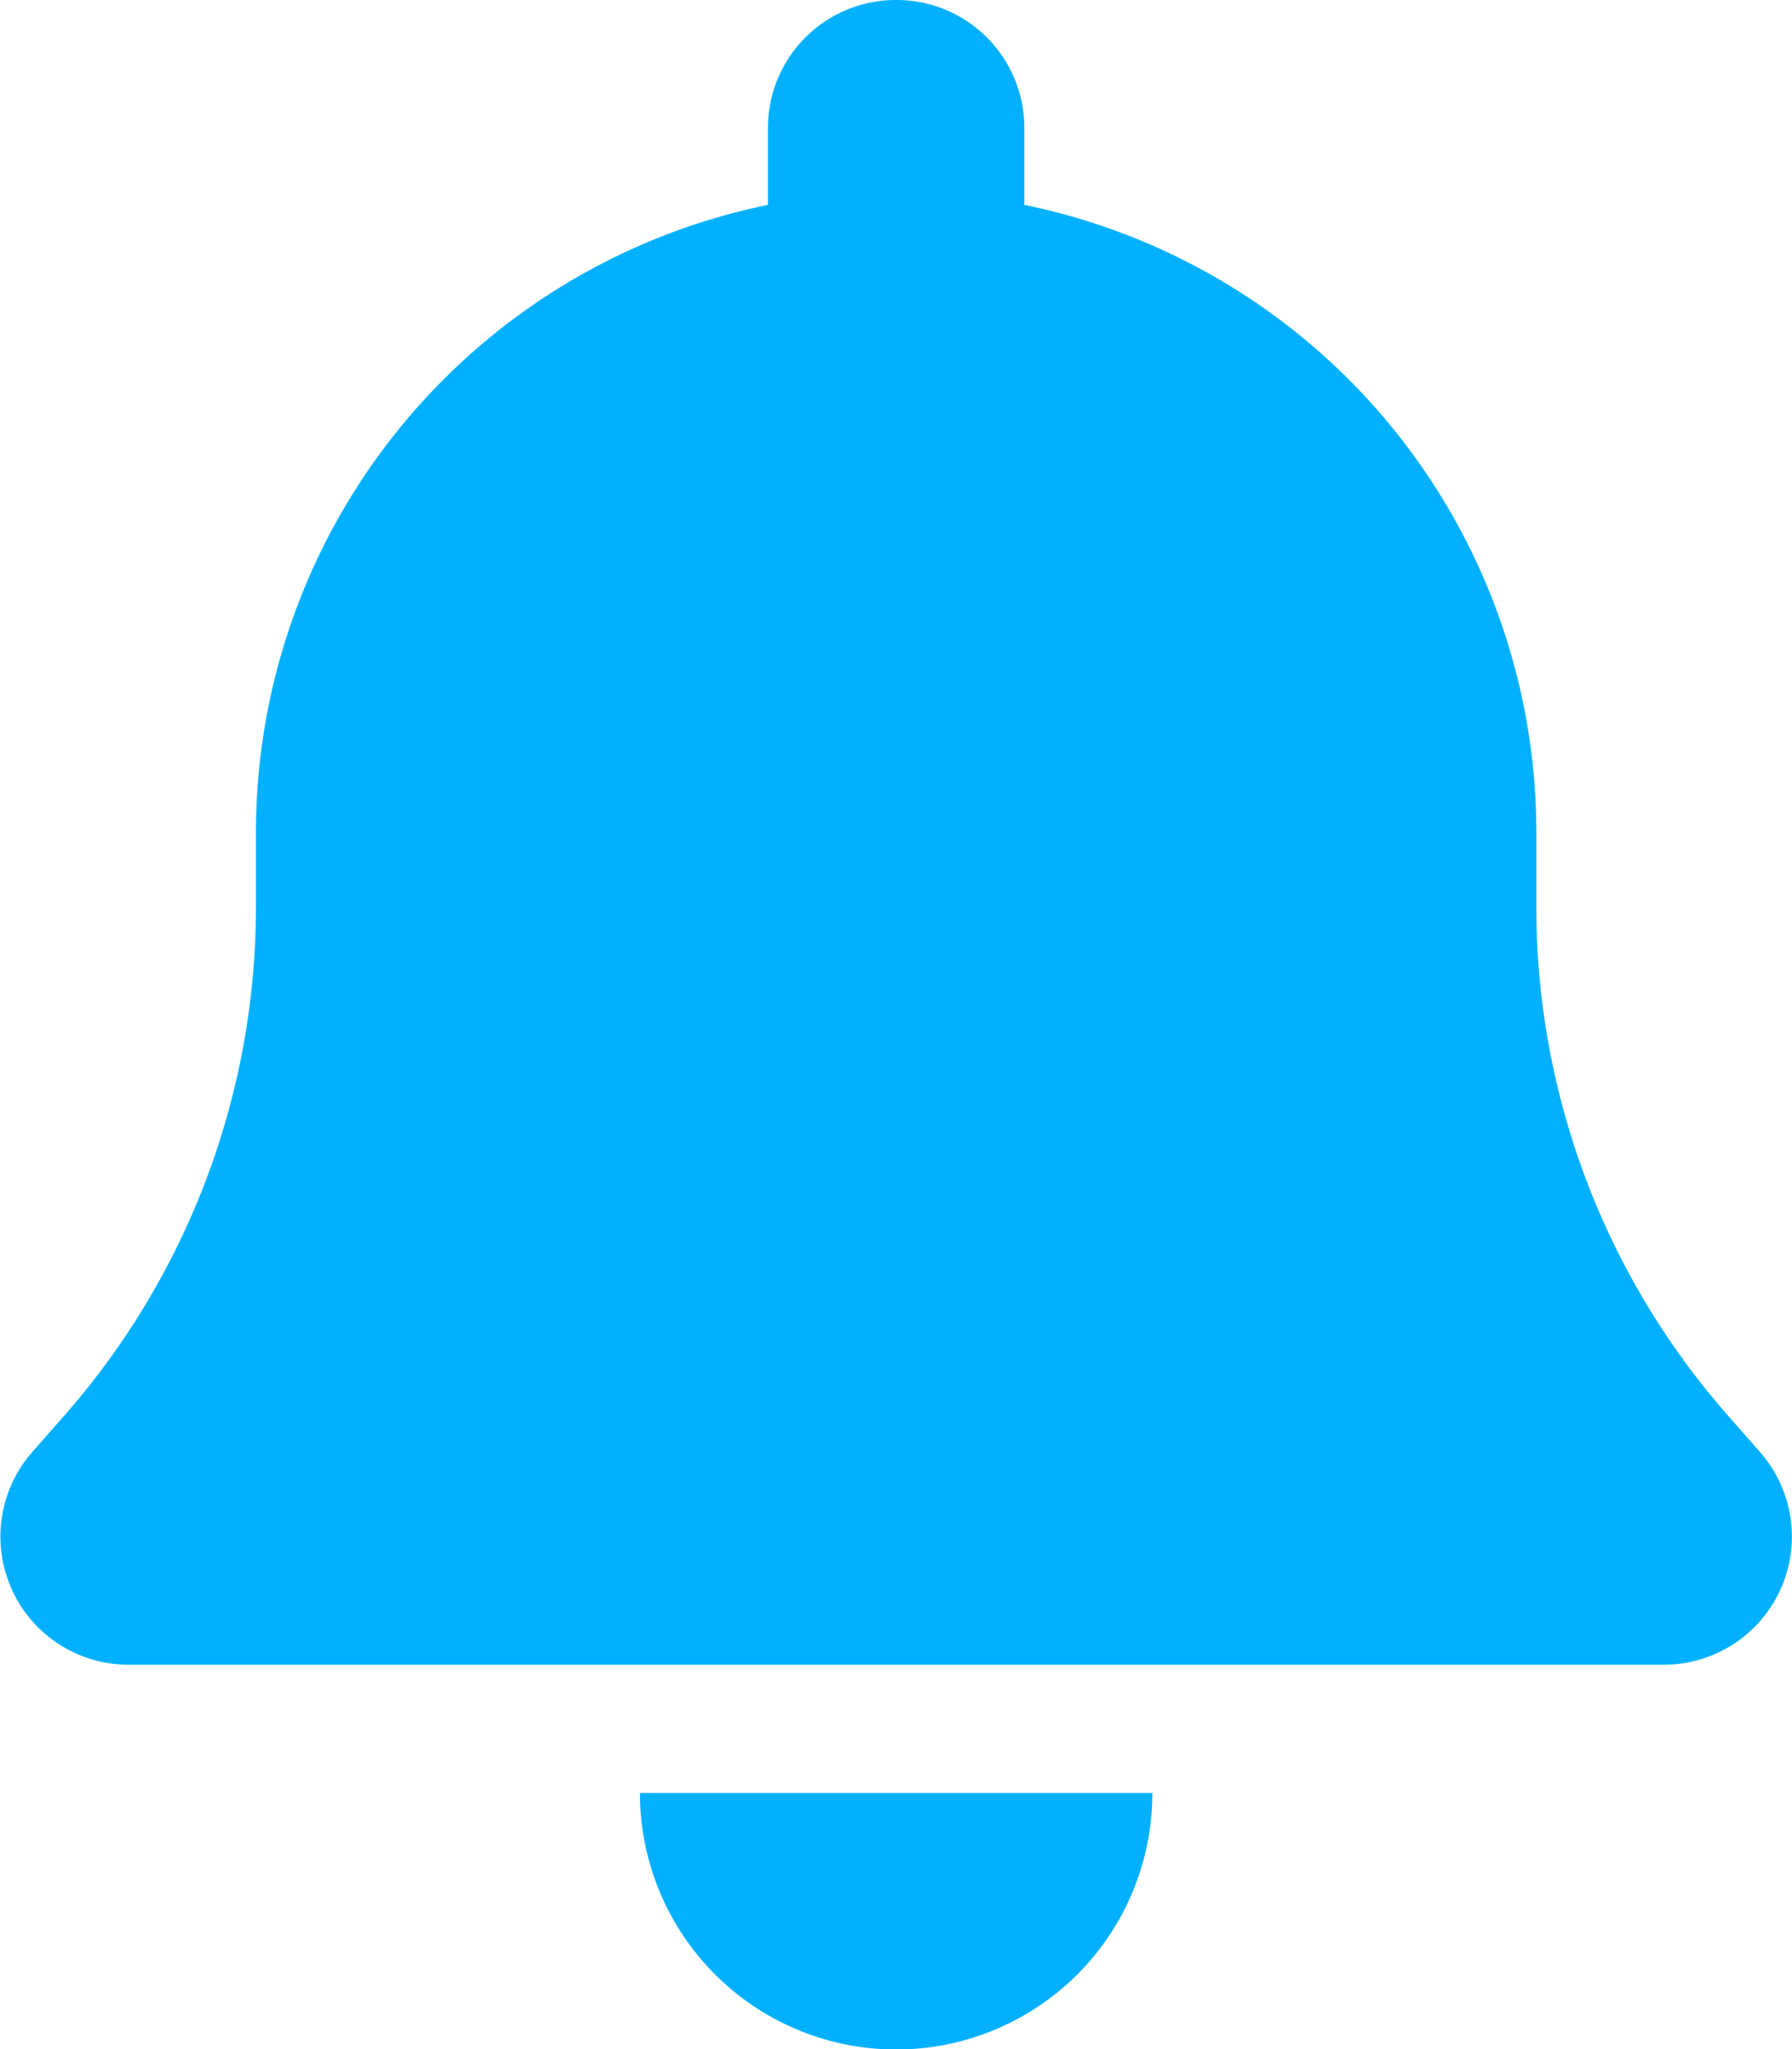 <?xml version="1.0" encoding="UTF-8"?>
<svg xmlns="http://www.w3.org/2000/svg" width="18.428" height="21.06" viewBox="0 0 18.428 21.06">
  <path id="bell-solid" d="M9.232,0A1.315,1.315,0,0,0,7.916,1.316v.79a6.584,6.584,0,0,0-5.265,6.45v.773A7.917,7.917,0,0,1,.656,14.577l-.3.341a1.317,1.317,0,0,0,.983,2.192H17.13a1.317,1.317,0,0,0,.983-2.192l-.3-.341a7.909,7.909,0,0,1-1.995-5.249V8.556a6.584,6.584,0,0,0-5.265-6.45v-.79A1.315,1.315,0,0,0,9.232,0ZM11.1,20.291a2.633,2.633,0,0,0,.769-1.863H6.6a2.635,2.635,0,0,0,4.5,1.863Z" transform="translate(-0.019)" fill="#01b1ff"></path>
</svg>
